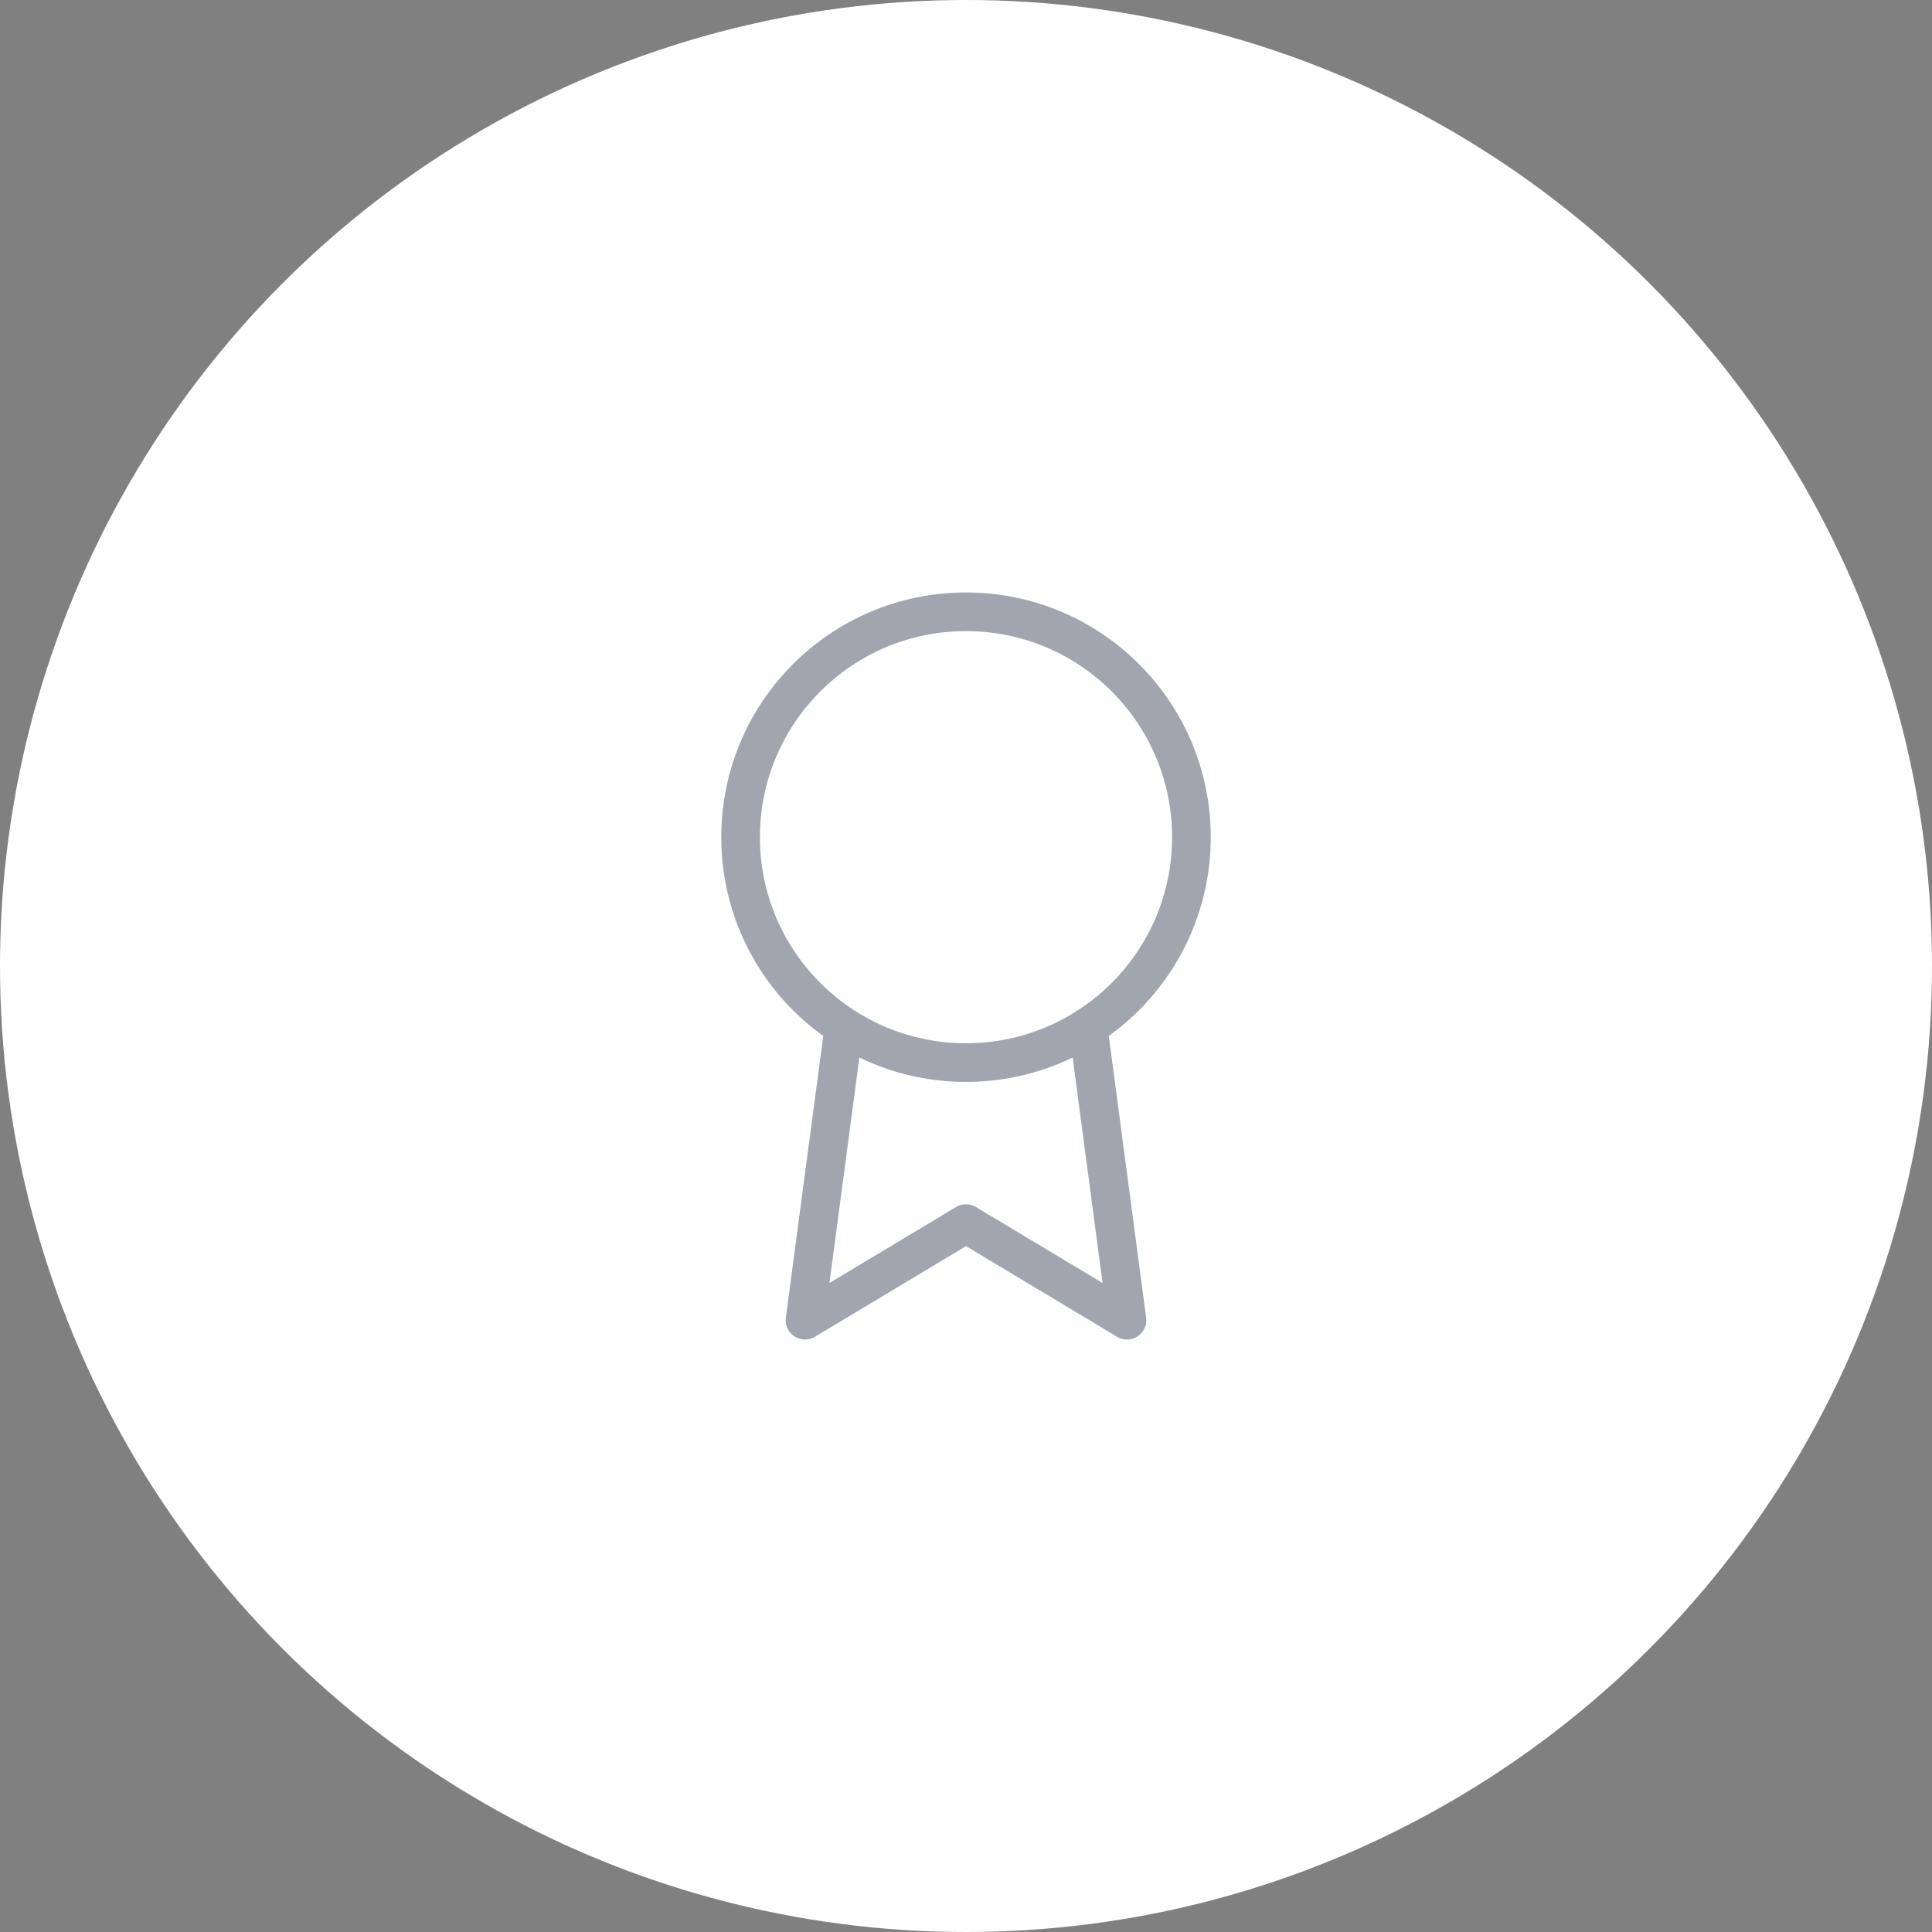 <svg xmlns="http://www.w3.org/2000/svg" width="100" height="100" viewBox="0 0 100 100" fill="none"><rect x="0" y="0" width="100" height="100" fill="#808080" stroke="none"/><circle cx="50" cy="50" r="50" fill="white"></circle><g opacity="0.4"><path d="M43.683 53.149L41.667 68.333L50 63.333L58.333 68.333L56.317 53.133M61.667 43.333C61.667 49.776 56.443 54.999 50 54.999C43.557 54.999 38.333 49.776 38.333 43.333C38.333 36.889 43.557 31.666 50 31.666C56.443 31.666 61.667 36.889 61.667 43.333Z" stroke="#131D32" stroke-width="2" stroke-linecap="round" stroke-linejoin="round"></path></g></svg>
